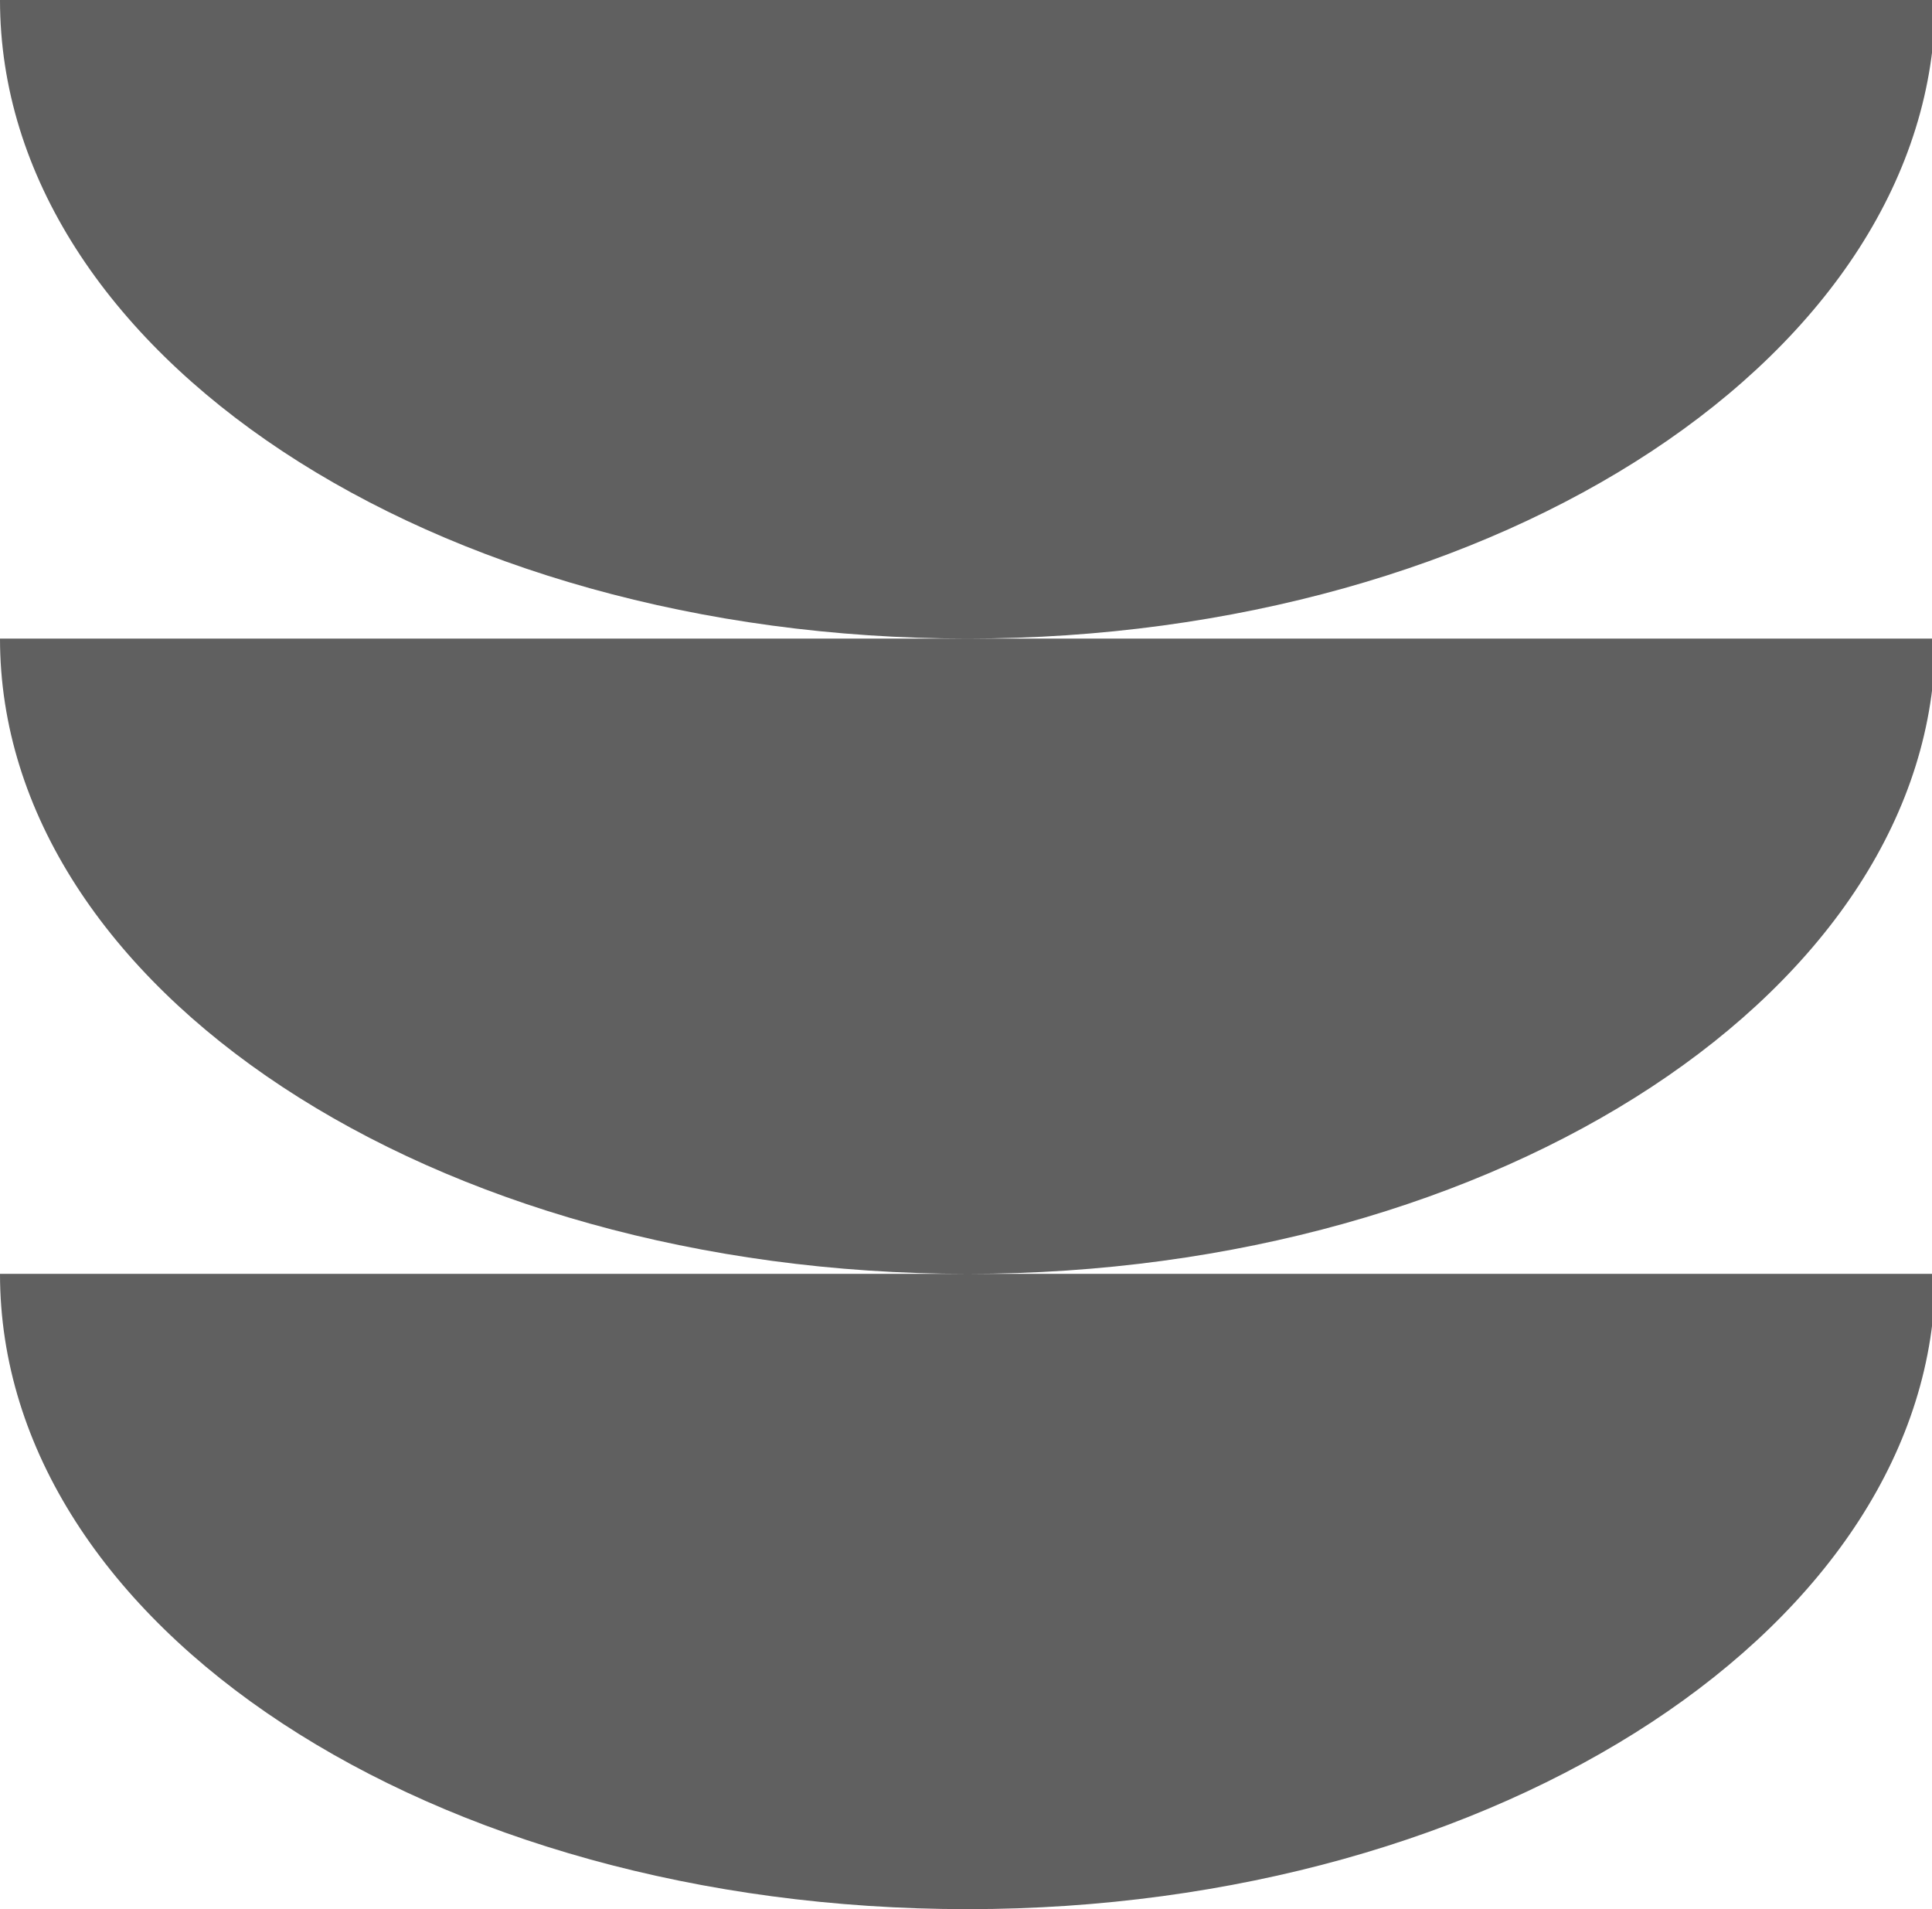 <?xml version="1.0" encoding="UTF-8"?> <svg xmlns="http://www.w3.org/2000/svg" xmlns:xlink="http://www.w3.org/1999/xlink" version="1.1" id="_Слой_1" x="0px" y="0px" viewBox="0 0 58.7 58" style="enable-background:new 0 0 58.7 58;" xml:space="preserve"> <g> <defs> <path id="SVGID_1_" d="M29.4,58c16.2,0,29.4-8.7,29.4-19.3H0C0,49.4,13.1,58,29.4,58 M29.4,38.7c16.2,0,29.4-8.7,29.4-19.3H0 C0,30,13.1,38.7,29.4,38.7z M29.4,19.4c16.2,0,29.4-8.7,29.4-19.4H0C0,10.7,13.1,19.4,29.4,19.4z"></path> </defs> <use xlink:href="#SVGID_1_" style="overflow:visible;fill:#606060;"></use> <clipPath id="SVGID_00000151523482800845931450000015048739136164604344_"> <use xlink:href="#SVGID_1_" style="overflow:visible;"></use> </clipPath> </g> </svg> 